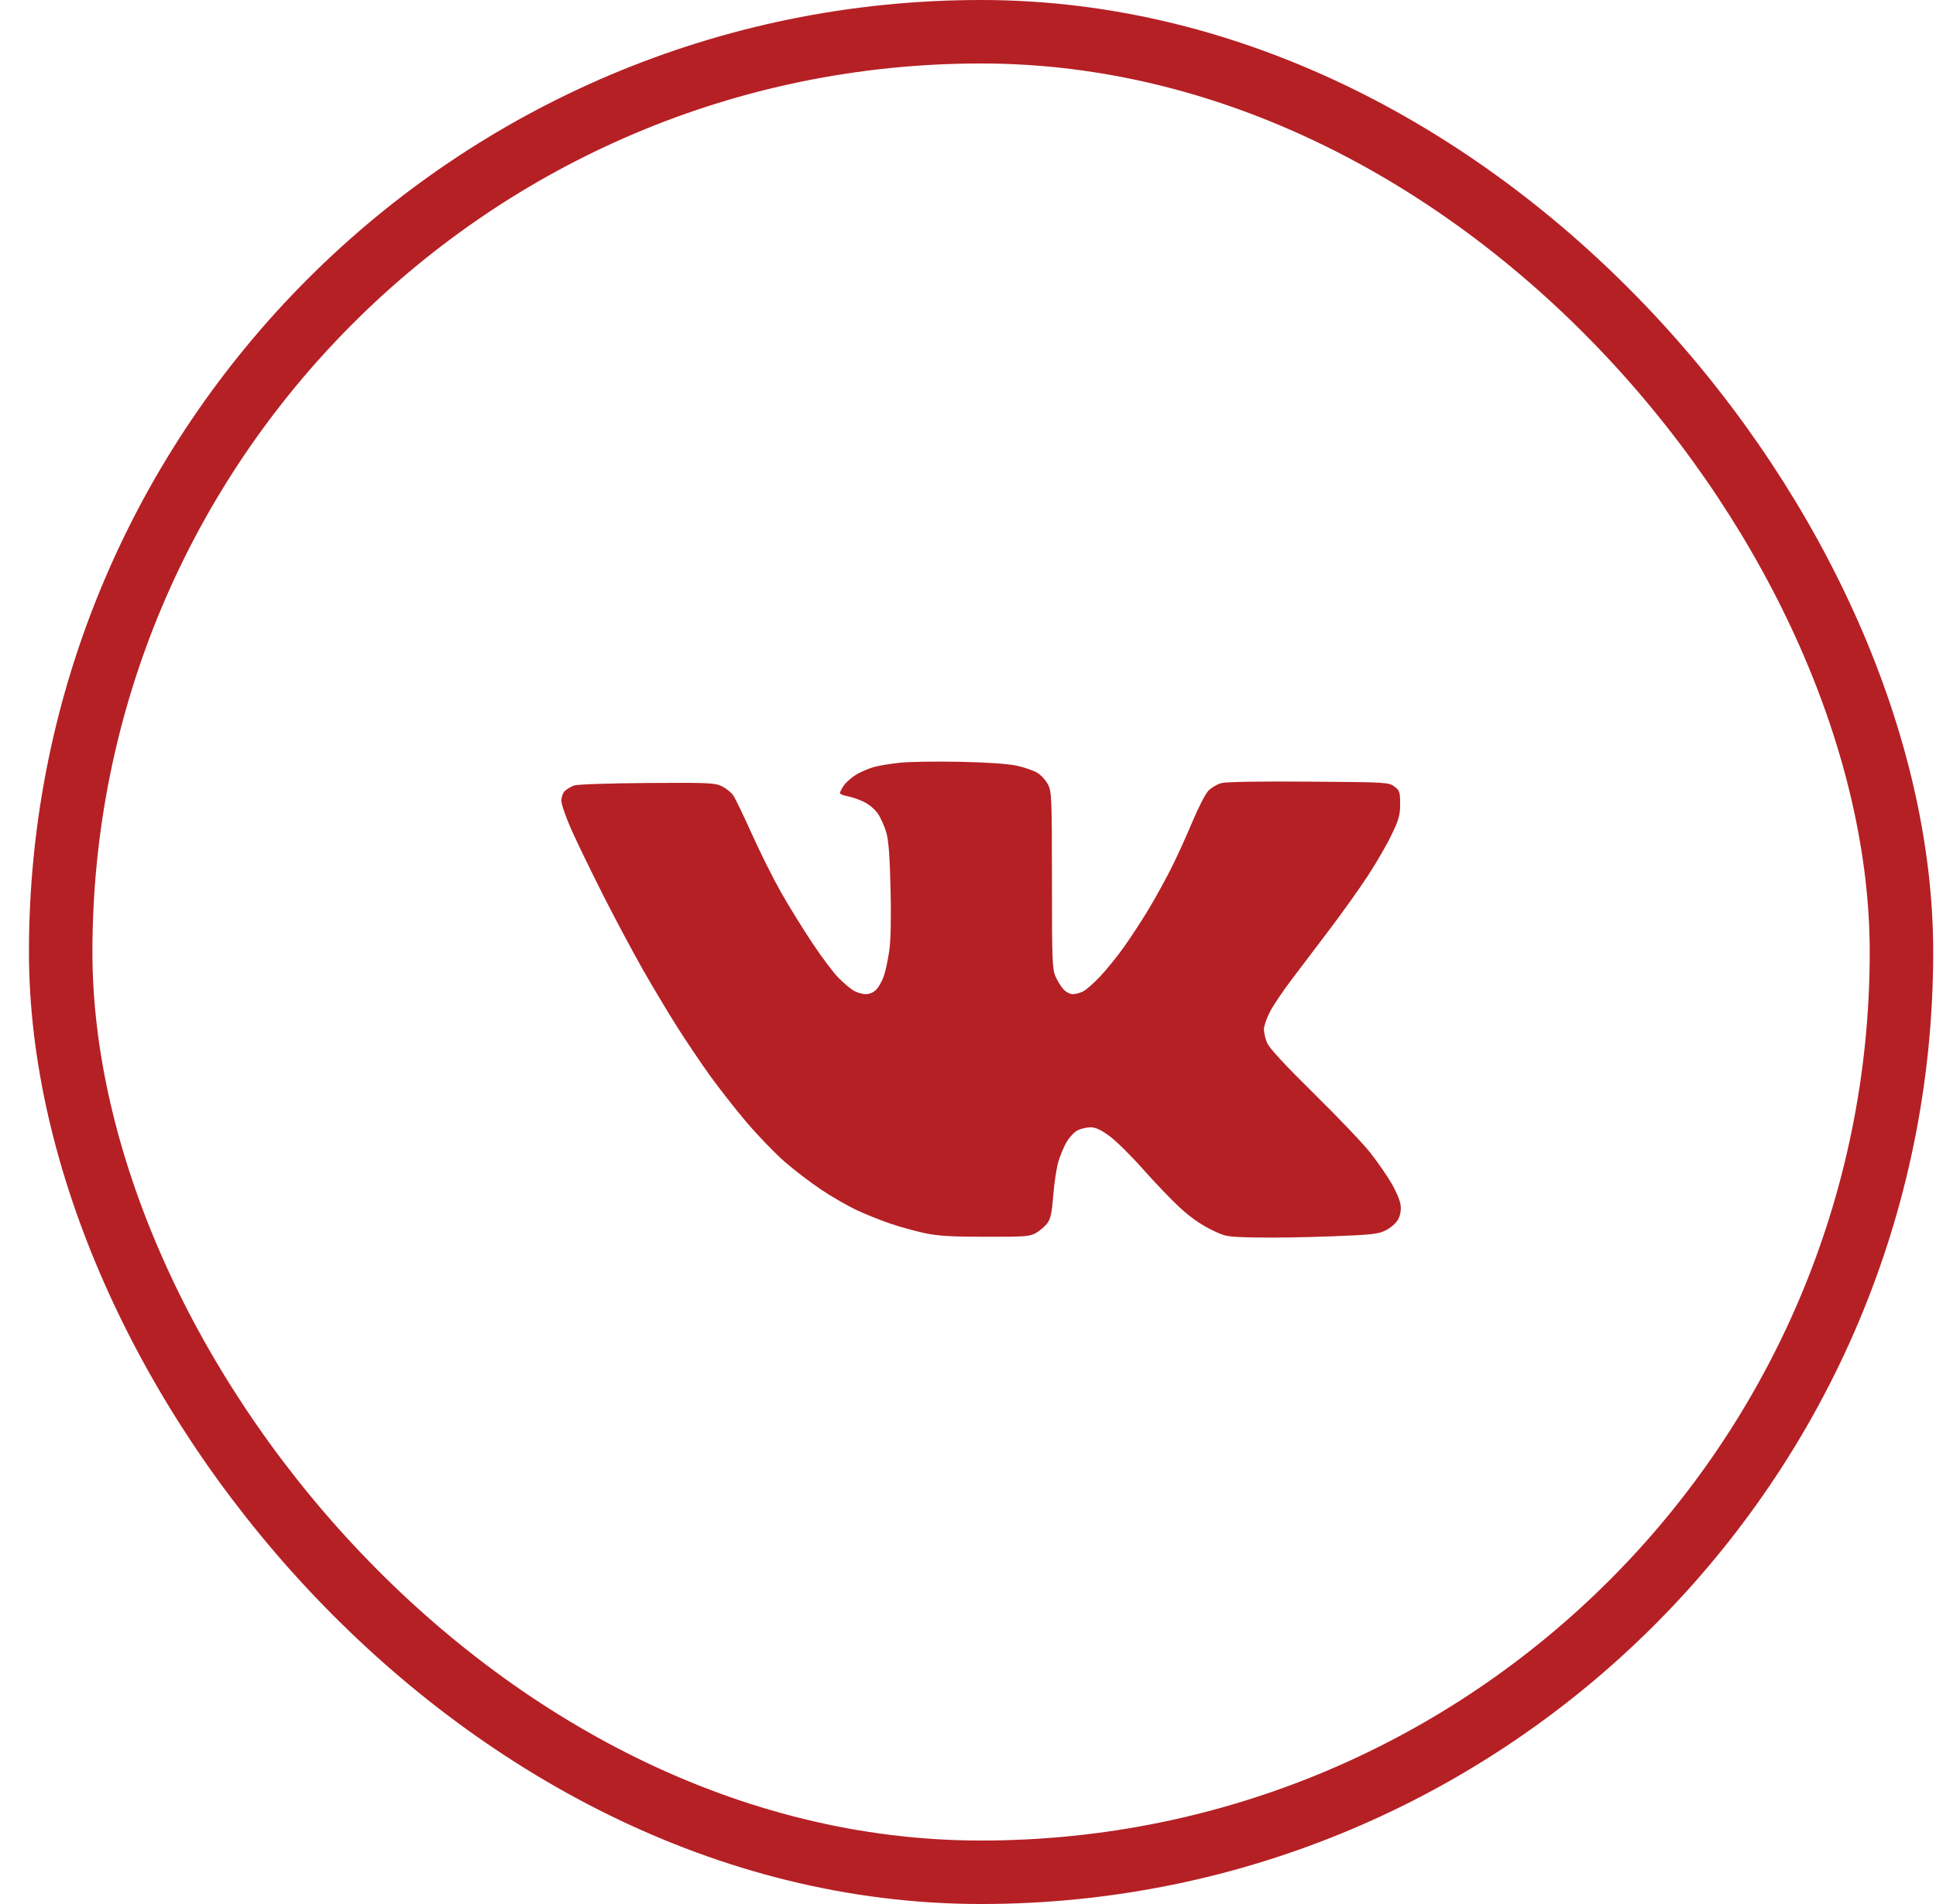 <?xml version="1.0" encoding="UTF-8"?> <svg xmlns="http://www.w3.org/2000/svg" width="61" height="60" viewBox="0 0 61 60" fill="none"> <path fill-rule="evenodd" clip-rule="evenodd" d="M28.362 24.035C28.074 24.065 27.711 24.124 27.555 24.165C27.399 24.206 27.15 24.31 27.001 24.396C26.853 24.482 26.671 24.637 26.598 24.74C26.525 24.843 26.465 24.955 26.465 24.989C26.465 25.023 26.569 25.068 26.696 25.089C26.823 25.11 27.057 25.189 27.216 25.267C27.386 25.348 27.573 25.508 27.667 25.65C27.756 25.784 27.873 26.049 27.927 26.239C27.998 26.483 28.037 27.008 28.06 28.019C28.082 28.958 28.067 29.634 28.017 29.975C27.975 30.262 27.898 30.617 27.846 30.765C27.794 30.913 27.689 31.101 27.613 31.181C27.527 31.273 27.4 31.328 27.276 31.328C27.167 31.328 26.991 31.275 26.884 31.209C26.778 31.144 26.565 30.963 26.412 30.806C26.258 30.65 25.89 30.159 25.594 29.715C25.298 29.271 24.853 28.551 24.605 28.113C24.358 27.676 23.944 26.849 23.687 26.274C23.429 25.7 23.165 25.153 23.1 25.06C23.035 24.967 22.873 24.838 22.739 24.774C22.518 24.669 22.304 24.66 20.375 24.674C19.153 24.683 18.182 24.717 18.084 24.754C17.99 24.79 17.863 24.865 17.801 24.922C17.737 24.979 17.688 25.116 17.688 25.234C17.688 25.349 17.836 25.773 18.017 26.176C18.198 26.578 18.647 27.503 19.015 28.231C19.384 28.958 19.944 30.007 20.26 30.562C20.576 31.116 21.06 31.924 21.334 32.357C21.608 32.79 22.069 33.475 22.358 33.879C22.647 34.282 23.173 34.953 23.527 35.37C23.882 35.786 24.419 36.343 24.721 36.607C25.023 36.871 25.548 37.272 25.888 37.498C26.227 37.724 26.736 38.015 27.017 38.145C27.299 38.276 27.769 38.463 28.061 38.562C28.353 38.661 28.832 38.793 29.126 38.857C29.543 38.947 29.962 38.973 31.047 38.974C32.321 38.976 32.453 38.966 32.654 38.847C32.774 38.776 32.931 38.64 33.002 38.544C33.102 38.41 33.145 38.212 33.186 37.675C33.216 37.292 33.287 36.818 33.343 36.622C33.399 36.426 33.517 36.142 33.604 35.992C33.691 35.841 33.847 35.674 33.951 35.621C34.054 35.567 34.238 35.524 34.36 35.524C34.521 35.524 34.688 35.601 34.961 35.803C35.169 35.956 35.639 36.42 36.006 36.834C36.372 37.248 36.891 37.79 37.157 38.038C37.47 38.331 37.816 38.577 38.132 38.734C38.623 38.976 38.624 38.976 39.562 38.996C40.079 39.008 41.155 38.991 41.954 38.96C43.258 38.909 43.434 38.889 43.679 38.762C43.834 38.681 43.998 38.532 44.057 38.417C44.126 38.284 44.151 38.126 44.129 37.963C44.111 37.825 43.976 37.512 43.83 37.266C43.684 37.02 43.387 36.593 43.169 36.317C42.952 36.04 42.155 35.204 41.398 34.459C40.486 33.561 39.988 33.022 39.923 32.863C39.869 32.731 39.824 32.538 39.824 32.434C39.824 32.33 39.913 32.078 40.02 31.873C40.128 31.668 40.439 31.207 40.711 30.85C40.982 30.492 41.523 29.778 41.913 29.263C42.303 28.749 42.837 27.998 43.1 27.596C43.364 27.193 43.7 26.612 43.847 26.305C44.076 25.829 44.116 25.685 44.116 25.334C44.116 24.958 44.1 24.911 43.934 24.786C43.757 24.652 43.685 24.648 41.238 24.631C39.676 24.619 38.633 24.637 38.481 24.678C38.347 24.714 38.162 24.824 38.07 24.922C37.978 25.02 37.752 25.461 37.568 25.901C37.384 26.341 37.087 26.995 36.907 27.353C36.727 27.712 36.406 28.295 36.192 28.65C35.979 29.005 35.628 29.542 35.413 29.844C35.197 30.146 34.86 30.563 34.664 30.77C34.467 30.978 34.228 31.189 34.132 31.238C34.036 31.288 33.889 31.329 33.804 31.329C33.72 31.329 33.589 31.263 33.514 31.182C33.438 31.102 33.324 30.921 33.261 30.779C33.155 30.544 33.145 30.279 33.145 27.747C33.145 25.173 33.136 24.954 33.025 24.73C32.959 24.598 32.808 24.43 32.691 24.357C32.573 24.284 32.278 24.181 32.036 24.129C31.758 24.069 31.095 24.023 30.24 24.006C29.495 23.991 28.65 24.004 28.362 24.035Z" fill="#B52025"></path> <rect x="1.912" y="1" width="58" height="58" rx="29" stroke="#B52025" stroke-width="2"></rect> </svg> 